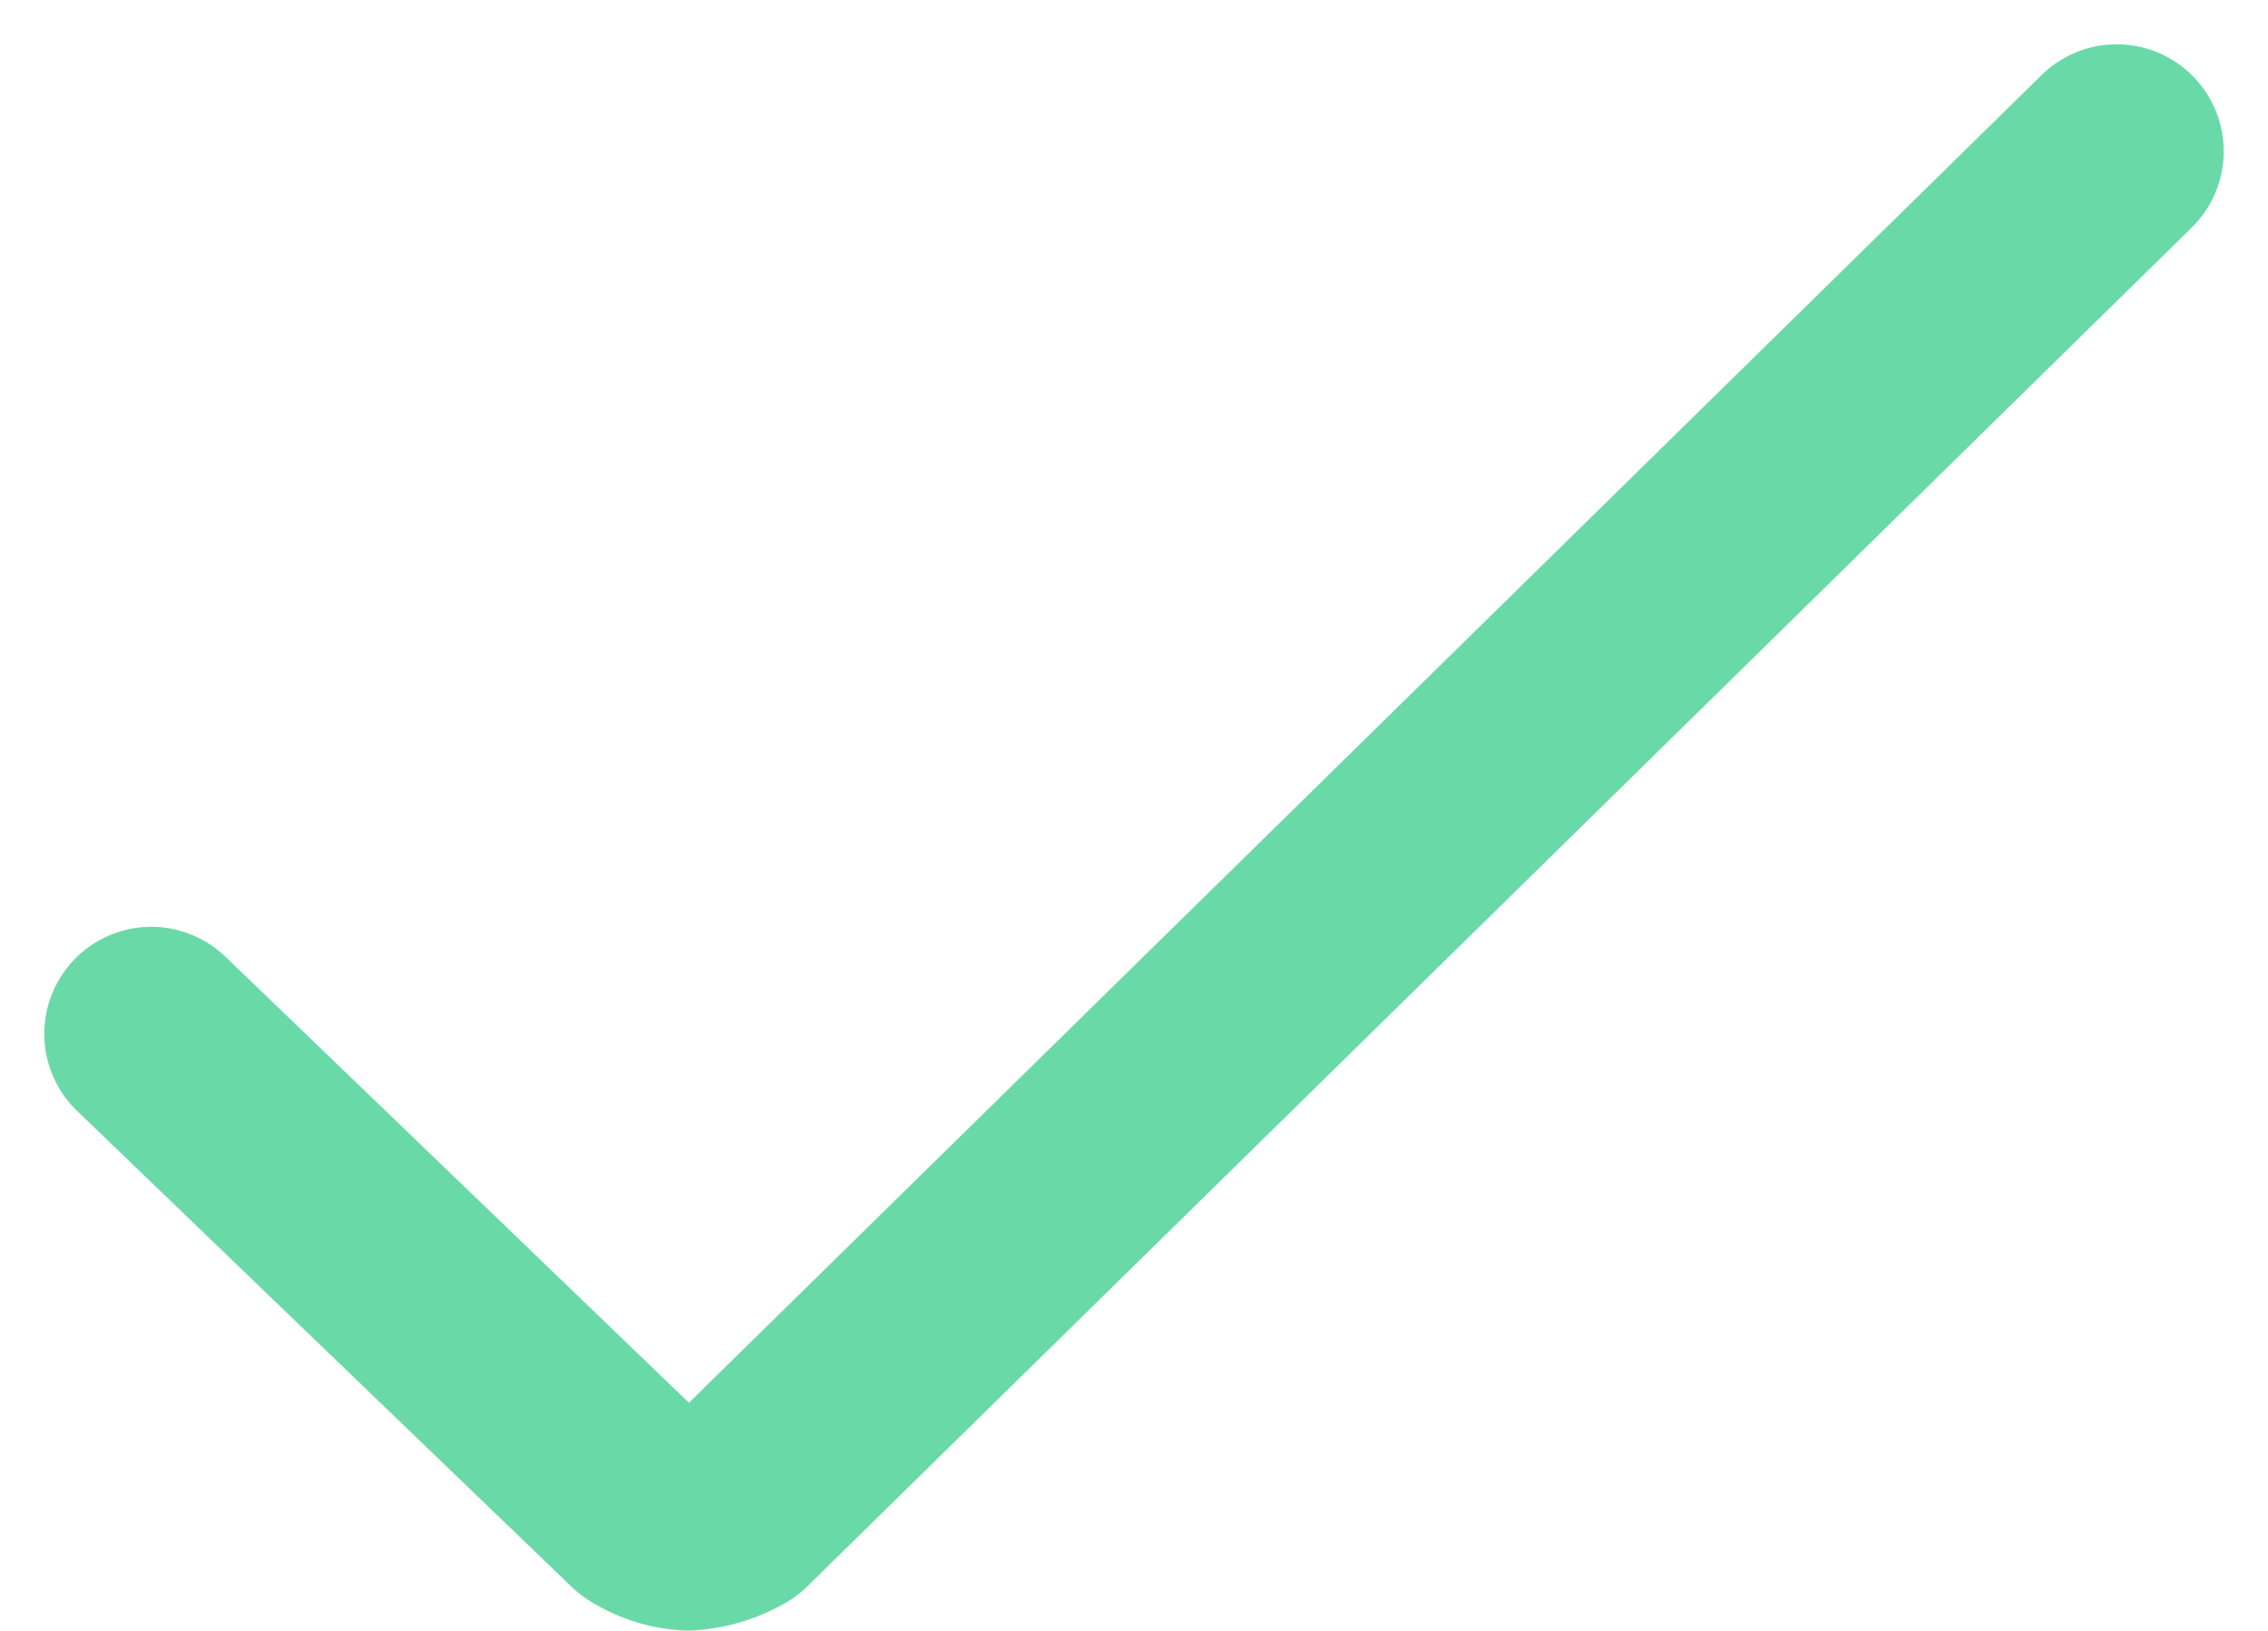 <svg xmlns="http://www.w3.org/2000/svg" width="31.794" height="22.861" viewBox="0 0 31.794 22.861"><path d="M0,12.373l6.933,6.673a1.235,1.235,0,0,0,.589.193,1.442,1.442,0,0,0,.623-.189L27.552,0" transform="translate(2.121 2.121)" fill="none" stroke="#6ad9a8" stroke-linecap="round" stroke-linejoin="round" stroke-miterlimit="10" stroke-width="3"/></svg>